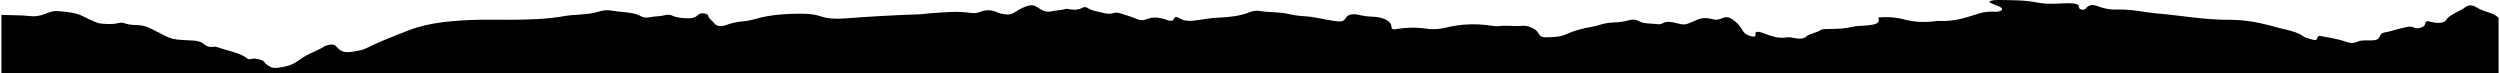 <?xml version="1.0" encoding="UTF-8"?>
<!DOCTYPE svg PUBLIC "-//W3C//DTD SVG 1.1//EN" "http://www.w3.org/Graphics/SVG/1.1/DTD/svg11.dtd">
<!-- Creator: CorelDRAW 2019 (64 Bit) -->
<svg xmlns="http://www.w3.org/2000/svg" xml:space="preserve" width="5684px" height="167px" version="1.1" style="shape-rendering:geometricPrecision; text-rendering:geometricPrecision; image-rendering:optimizeQuality; fill-rule:evenodd; clip-rule:evenodd"
viewBox="0 0 5623.05 165.4"
 xmlns:xlink="http://www.w3.org/1999/xlink">
 <defs>
  <style type="text/css">
   <![CDATA[
    .fil0 {fill:#000000;fill-rule:nonzero}
   ]]>
  </style>
 </defs>
 <g id="Camada_x0020_1">
  <path class="fil0" d="M5623.05 39.86l0 125.54 -5623.05 0 0 -131.8c0.78,0 1.61,0 2.43,0.04 21.27,0.86 42.66,0.33 63.76,2.72 10.31,1.19 20.62,-0.91 29.1,-3.96 9.9,-3.5 18.76,-8.49 32.86,-7.33 20.44,1.73 40.92,3.62 55.52,11.66 7.58,4.12 16.56,7.79 25.1,11.62 4.73,2.1 9.48,4.33 16.56,4.86 12.95,0.95 25.85,2.03 38.13,-1.43 5.85,-1.61 11.21,-0.46 16.04,1.35 6.92,2.23 15.04,3.06 23.07,3.13 14.68,0.13 25.11,3.63 34.3,8.29 5.56,2.76 11.13,5.61 16.61,8.37 4.91,2.51 9.77,5.03 14.55,7.54 10.63,5.69 23.29,9.32 40.1,9.52 5.9,0.12 11.75,1.03 17.6,1.03 14.06,0 23.83,2.76 30.46,8.41 4.66,4 10.23,7.75 22.55,5.73 1.23,-0.24 3.26,-0.13 4.24,0.2 23.54,8.12 52.76,13.03 69.21,25.23 4.78,6.39 15.82,-1.19 22.01,2.1 9.23,1.11 15.91,3.34 18.29,7.91 1.04,1.94 3.6,3.76 5.94,5.49 11.34,8.4 16.49,8.12 36.15,4.57 24.81,-4.36 33.72,-14.79 47.6,-23.28 13.86,-8.46 32.98,-14.64 45.88,-23.46 2.23,-1.48 7.18,-2.39 11.21,-3.17 6.51,-1.16 10.84,-0.33 13.81,3.01 13.93,15.53 20.85,16.61 54.41,9.64 7.09,-1.48 12.07,-3.75 17.19,-6.3 12.53,-6.22 25.76,-12.04 39.36,-17.73 17.6,-7.37 35.86,-14.46 54.16,-21.47 45.79,-17.64 100.94,-22.13 158.19,-23.37 22.21,-0.45 44.56,0.08 66.85,0 42.42,-0.16 84.58,-1.07 124.85,-8.37 10.22,-1.85 21.6,-2.51 32.61,-3.22 16.36,-1.11 32.1,-2.63 45.87,-7.17 9.06,-2.96 18.5,-3.66 29.34,-1.6 8.12,1.56 17.03,2.35 25.72,3.13 14.97,1.36 28.77,3.46 38.54,9.27 5.15,3.01 11.46,4.01 19.58,2.27 10.71,-2.43 23.45,-1.56 33.97,-4.61 6.43,-1.86 12.81,-1.12 18.01,1.48 6.39,3.21 15.08,4.33 23.82,5.11 13.23,1.11 25.35,0.74 31.69,-6.06 2.72,-2.97 6.68,-5.52 15.01,-4.65 6.92,0.78 8.94,3.37 9.6,6.22 1.41,5.89 9.23,10.71 13.31,16.2 5.12,6.84 15.63,8.2 27.5,3.62 11.29,-4.36 23.74,-6.76 37.79,-8.12 9.56,-0.86 18.38,-2.68 26.55,-5.11 33.21,-9.81 70.23,-12.32 108.77,-11.95 13.68,0.2 26.29,1.56 37.63,5.4 16.37,5.64 34.29,6.72 54.78,5.19 55.64,-4.24 111.58,-7.5 167.87,-9.27 8.79,-0.25 17.32,-1.9 26.1,-2.44 29.92,-1.89 59.85,-5.44 89.98,-0.82 7.91,1.24 14.99,0.41 20.81,-1.89 14.76,-5.9 27.94,-5.16 40.72,1.28 1.94,0.95 4.74,1.6 7.34,2.26 13.52,3.3 21.97,2.76 30.83,-2.97 6.92,-4.49 14.01,-8.82 23.12,-12.37 12.94,-5.02 19.12,-4.61 28.81,1.57 3.46,2.23 6.55,4.62 10.72,6.52 5.56,2.51 13.07,4.08 20.28,2.06 8.57,-2.35 18.87,-1.86 27.32,-4.17 2.48,-0.69 6.15,-1.73 8.08,-1.32 13.52,2.72 25.15,3.05 35.2,-3.17 3.13,-1.9 8.78,-0.33 11.21,1.4 7.79,5.53 20.28,7.5 32.2,10.31 9.31,2.18 16.65,3.83 26.33,0.66 5.57,-1.86 11.25,-0.13 16.37,1.48 12.32,3.79 24.77,7.46 35.52,12.28 6.6,2.89 13.73,3.75 21.48,0.41 13.11,-5.77 26.83,-4.36 40.47,-0.32 2.52,0.69 4.62,1.73 7.14,2.43 6.76,1.89 11.54,2.68 13.56,-2.43 2.1,-5.36 6.55,-6.1 13.18,-1.94 11.92,7.46 25.93,6.47 41.47,4.16 14.8,-2.22 29.35,-4.78 45.09,-5.48 25.31,-1.19 49.67,-3.54 69.62,-11.75 5.97,-2.51 13.6,-4.28 22.46,-3.67 15.95,3.14 33.64,2.69 50.24,4.42 4.09,0.41 8.08,0.99 12,1.73 13.02,2.96 26.25,5.4 41.01,6.14 0.37,0 0.74,0.04 1.11,0.04 15.71,0.66 29.56,4.45 44.23,6.84 2.43,0.37 4.82,0.83 7.17,1.28 5.24,0.95 10.39,1.94 15.74,2.68 14.27,1.85 17.9,0.9 23.42,-5.65 0.98,-1.11 1.32,-2.39 2.3,-3.58l0.3 -0.3c5.85,-5.77 14.26,-7.41 27.03,-4.57 8.78,1.94 17.31,3.67 27.33,3.92 22.13,0.61 37.92,6.1 44.02,14.79 1.73,2.43 2.68,5.15 2.8,8.08 0.25,5.69 2.56,6.85 14.71,4.78 8.91,-1.48 17.69,-2.35 26.43,-2.55 12.86,-0.45 25.71,0.37 38.82,2.35 15.67,2.39 30.79,0.29 45.09,-3.13 31.78,-7.63 64.84,-8.91 99.01,-3.96 5.73,0.82 11.79,1.89 17.44,1.15 17.55,-2.43 35.2,1.11 53,-0.78 12.03,-1.28 29.76,6.64 34.29,13.77 8.37,13.19 8.33,13.06 37.55,11.46 11.05,-0.67 19.78,-2.85 27.29,-6.31 16.57,-7.63 35.94,-13.07 58.03,-16.69 6.88,-1.16 13.15,-3.18 19.37,-4.99 8.28,-2.39 16.98,-4.08 26.88,-4.54 12.61,-0.57 25.1,-1.56 35.89,-4.94 9.11,-2.89 17.15,-1.94 23.42,1.81 11.13,6.64 28.48,4.82 42.91,6.84 3.54,0.54 7.58,-0.41 9.97,-1.77 9.07,-5.11 18.34,-3.96 29.43,-1.11 19.99,5.03 21.27,4.69 38.62,-2.64 2.19,-0.91 4.53,-1.77 6.47,-2.8 10.72,-5.69 23.21,-7.01 37.55,-3.14 7.34,1.94 12.82,1.94 19.74,-0.94 11.34,-4.74 16.12,-4.5 24.86,0.99 11.95,7.5 18.38,16.28 23.57,25.14 3.84,6.63 9.9,12.07 24.98,14.42 7.75,-1.77 3.59,-4.86 4.04,-7.29 0.7,-4.08 5.24,-4.66 11.83,-2.72 5.56,1.65 10.47,3.75 15.79,5.6 12.57,4.41 25.1,8.58 42.57,6.02 6.64,-1.03 13.11,0.46 19.25,1.78 10.51,2.26 20.4,0.82 24.9,-3.47 7.21,-6.92 24.15,-8.73 32.85,-14.84 3.83,-2.63 11.87,-2.43 18.63,-2.47 18.67,-0.08 36.72,-0.83 53.91,-5.03 8.12,-2.02 18.71,-1.94 28.23,-2.68 26.84,-2.18 32.69,-5.72 28.98,-18.17 19.58,-1.82 38.41,-0.7 55.39,3.83 23.21,6.22 47.03,8.04 72.82,4.49 2.76,-0.41 5.9,-0.74 8.77,-0.57 34.22,1.77 59.56,-7.26 85.07,-15.3 11.75,-3.67 22.54,-6.22 36.81,-5.48 7.42,0.41 15.51,0.21 18.77,-3.75 3.2,-3.87 -2.47,-6.47 -7.93,-8.82 -5.39,-2.35 -11.57,-4.33 -16.4,-6.88 -5.12,-2.77 -3.04,-5.11 4.49,-6.06 4.27,-0.58 8.82,-0.82 13.26,-0.79 29.62,0.41 59.4,0 87.5,5.86 14.44,2.92 30.4,2.88 46.07,2.26 8.94,-0.37 17.82,-0.95 26.69,-0.82 11.24,0.25 20.68,1.89 20.35,8.41 -0.06,0.99 0.22,2.02 0.9,2.97 1.23,1.73 3.65,3 7.86,3.13 4.72,0.16 5.73,-1.49 7.08,-3.13 6.35,-7.84 14.5,-9.49 28.49,-4.04 12.93,5.03 27.48,7.42 42.93,6.88 31.75,-1.11 58.95,6.22 88.62,8.74 54.51,4.57 106.37,14.55 163.24,14.34 31.24,-0.08 61.25,4.99 88.84,12.2 2.86,0.79 5.79,1.57 8.65,2.31 9.27,2.55 18.55,5.11 28.21,7.25 15.62,3.51 29.61,7.71 39.17,14.68 3.99,2.88 10.17,4.86 16.52,6.68 13.03,3.79 14.89,3.33 16.8,-3.76 0.17,-0.65 0.51,-1.31 1.07,-1.94 0.22,-0.28 1.06,-0.45 3.59,-1.39 18.89,4 40.52,6.59 58.05,12.94 9.67,3.54 17.81,4.7 27.09,0.33 2.92,-1.4 6.18,-2.19 9.66,-2.51 3.99,-0.54 8.37,-0.54 12.98,-0.38 19.84,0.45 24.5,-1.32 28.38,-10.34 1.4,-3.18 2.81,-6.31 9.83,-7.46 15.57,-2.56 27.71,-7.88 42.93,-10.68 8.32,-1.57 14.56,-5.07 24.22,-0.04 5.68,2.93 16.52,0.41 21.81,-3.84 2.81,-2.14 2.07,-4.57 3.03,-6.87 1.8,-4.42 5.11,-4.96 13.32,-2.6 15.9,4.61 30.68,2.43 34.95,-5.65 1.85,-3.5 5.62,-6.14 9.78,-8.94 9.49,-6.52 23.09,-11.42 31.91,-18.31 7.2,-5.56 15.79,-5.52 24.62,-0.12 8.2,5.03 17.87,8.82 29.27,12.25 9.5,2.84 16.02,6.92 21.13,11.45z"/>
 </g>
</svg>
